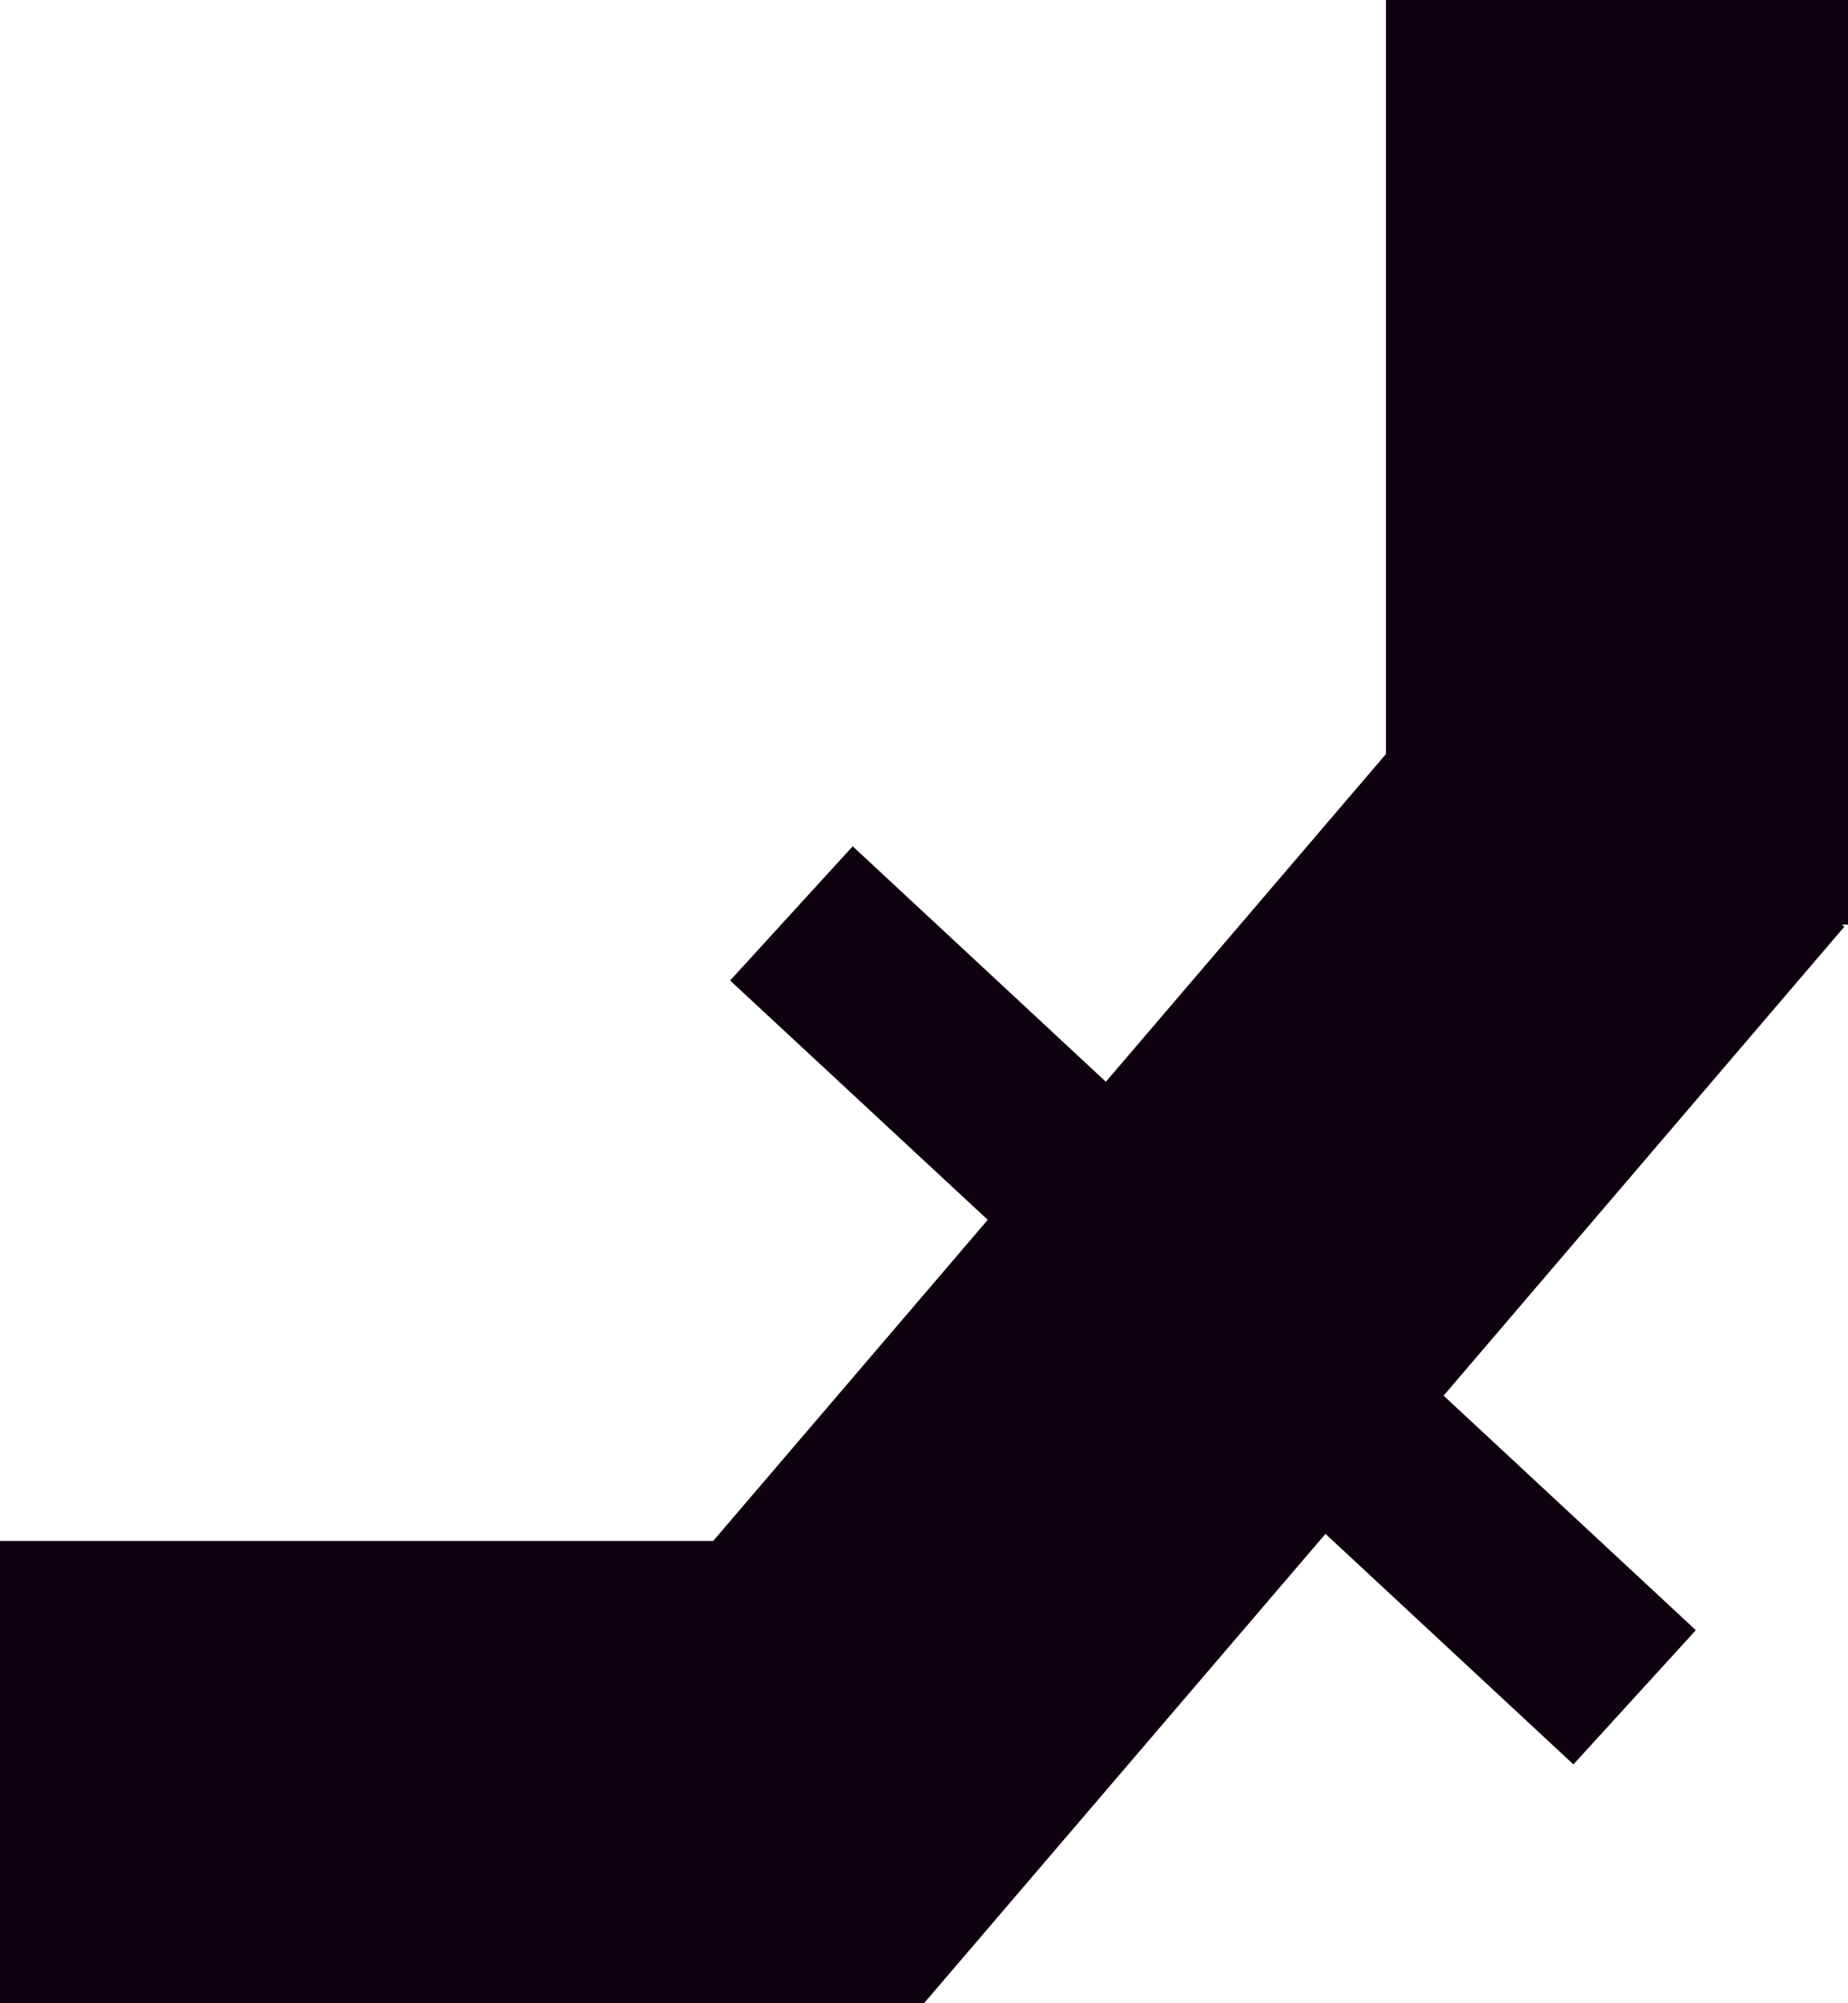 <?xml version="1.0" encoding="UTF-8"?>
<svg xmlns="http://www.w3.org/2000/svg" xmlns:xlink="http://www.w3.org/1999/xlink" width="12px" height="13px" viewBox="0 0 12 13" version="1.1">
  <g stroke="none" stroke-width="1" fill="none" fill-rule="evenodd">
    <g transform="translate(-218, -172)" fill="#0F000F">
      <g transform="translate(130, 146)">
        <g transform="translate(88, 26)">
          <path d="M12,2.32702746e-13 L12,3 L7.369,3 L5.586,5.084 L7.259,6.637 L6.463,7.508 L4.819,5.98 L3,8.107 L3,13 L-4.4408921e-16,13 L4.4408921e-16,7 L0.039,7 L0.024,6.986 L2.626,3.943 L0.988,2.421 L1.783,1.55 L3.393,3.046 L6,7.99360578e-15 L6,0.001 L6,2.32702746e-13 L12,2.32702746e-13 Z" transform="translate(6, 6.5) scale(-1, -1) translate(-6, -6.5) ">
       </path>
        </g>
      </g>
    </g>
  </g>
</svg>
